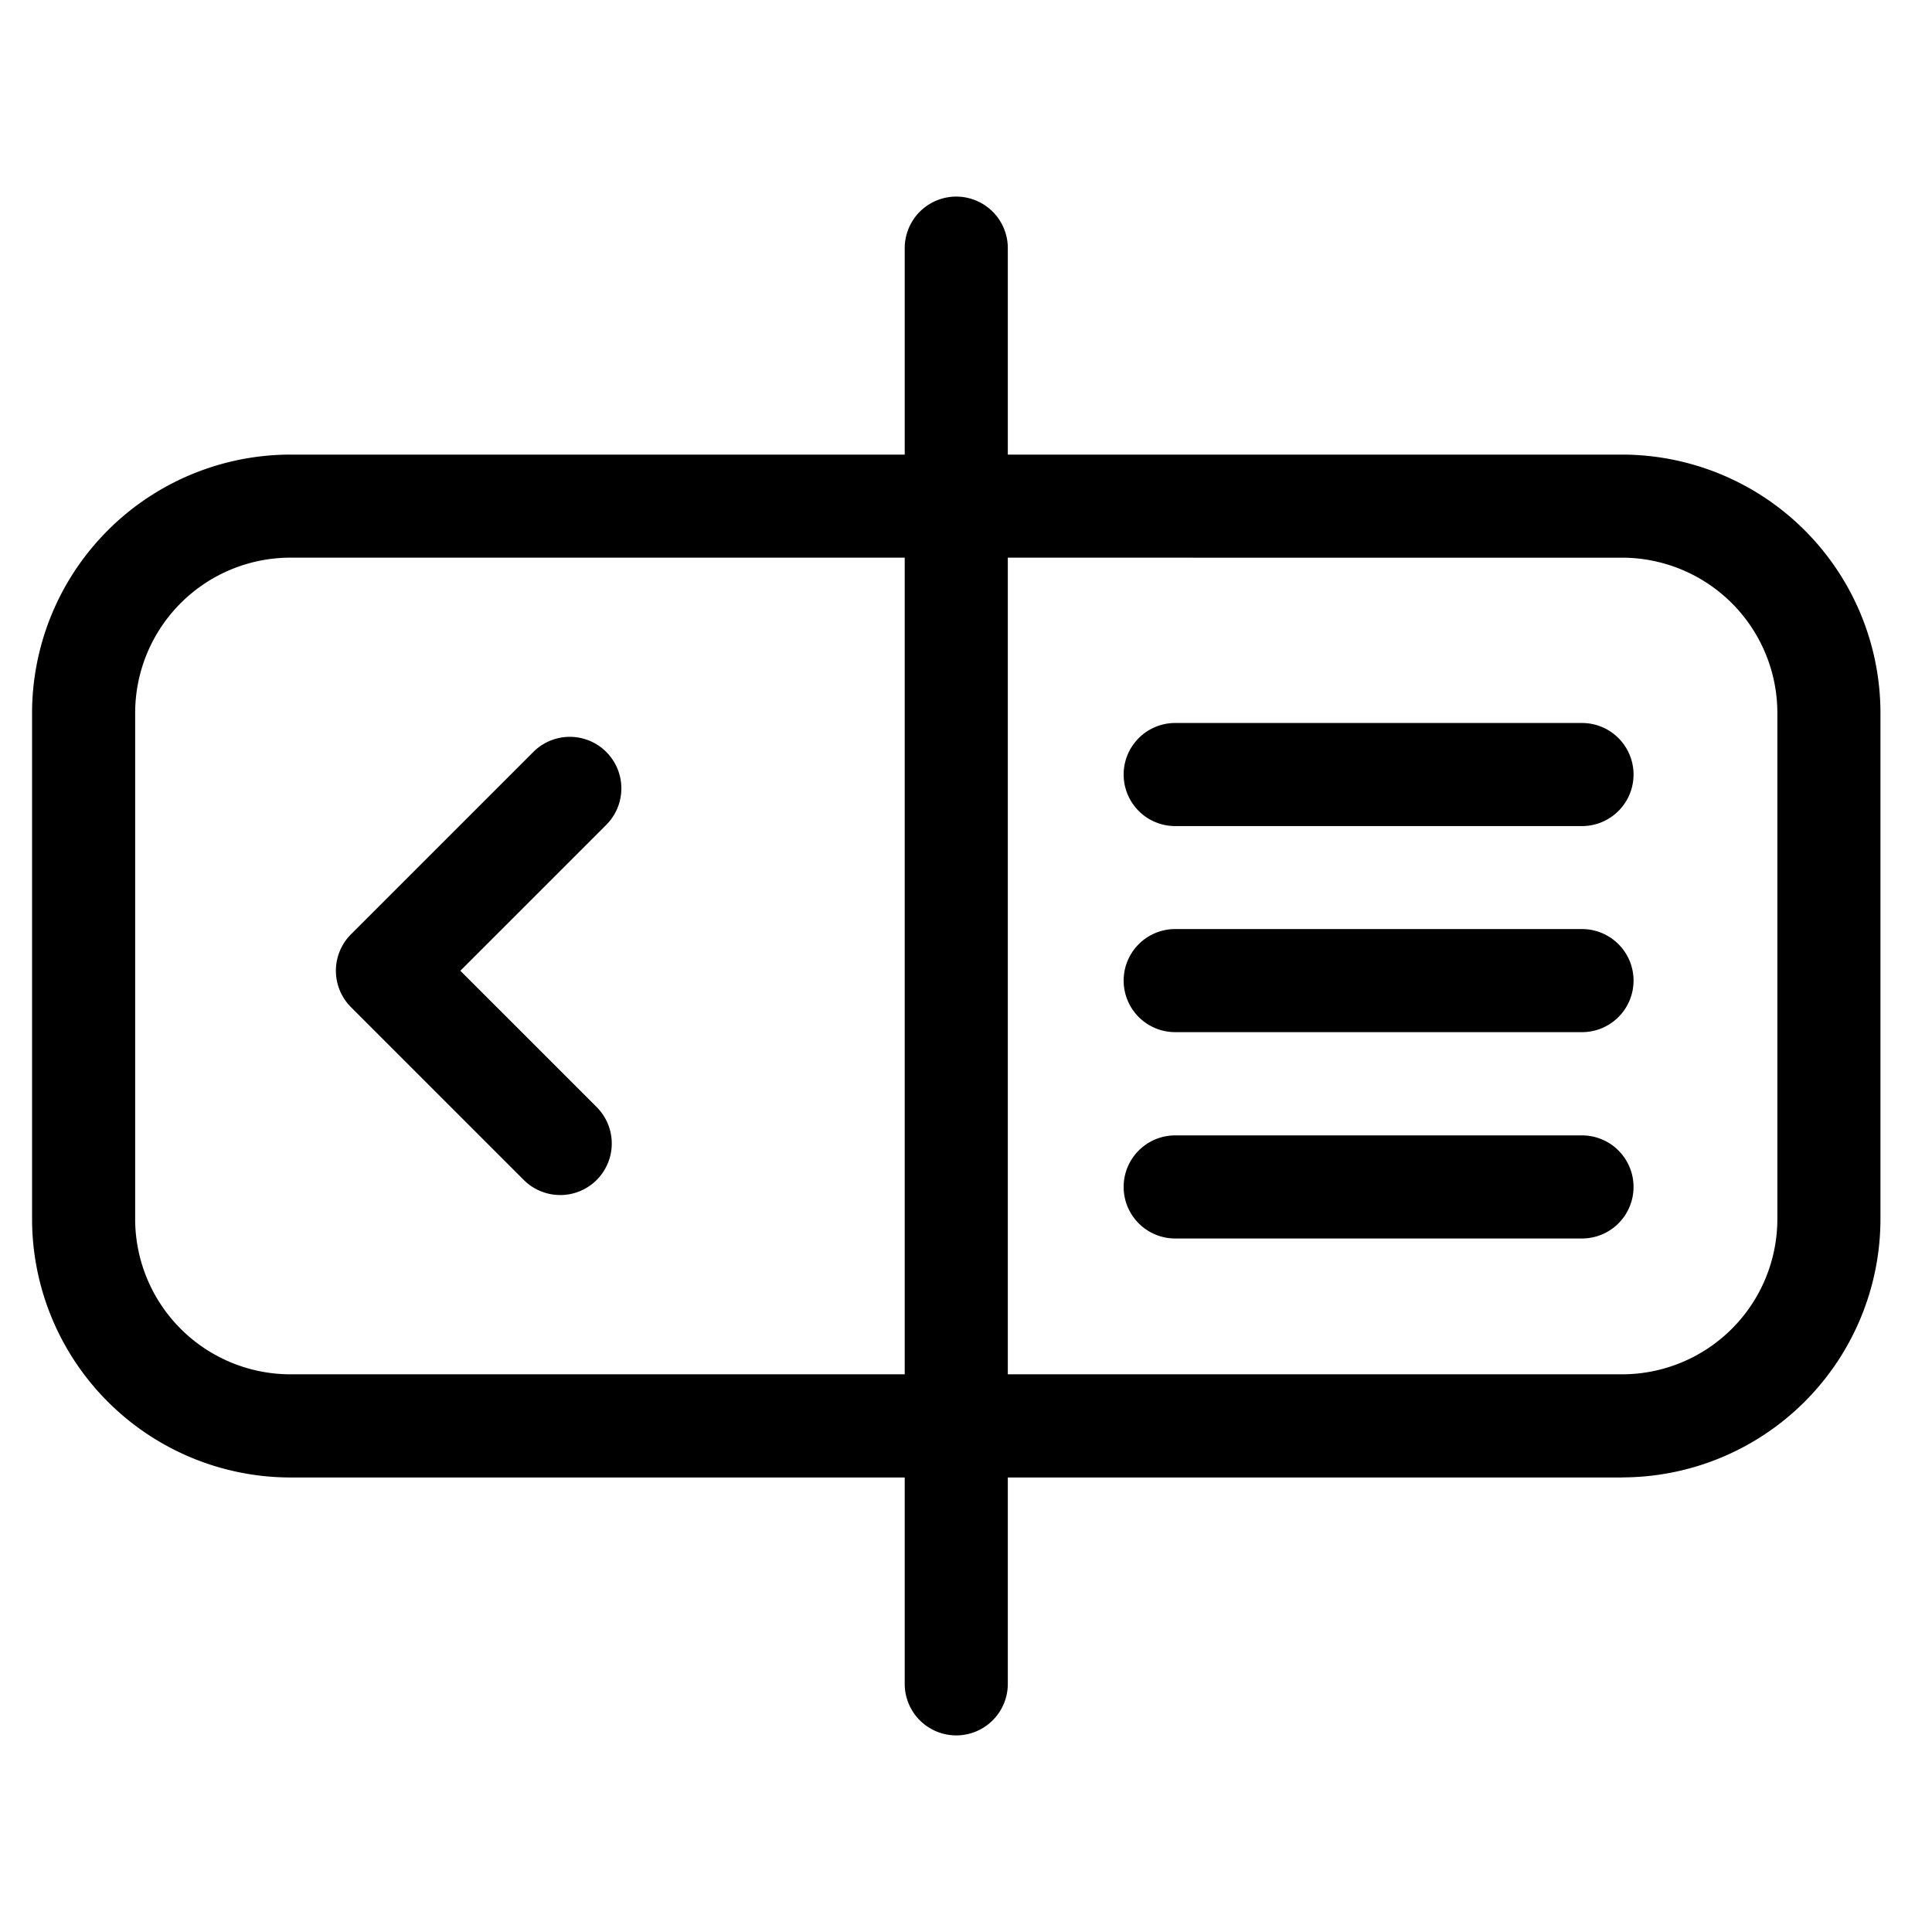 <svg xmlns="http://www.w3.org/2000/svg" xmlns:xlink="http://www.w3.org/1999/xlink" width="50" height="50" viewBox="0 0 50 50"><defs><clipPath id="clip-path"><rect id="Rectangle_9706" data-name="Rectangle 9706" width="47.836" height="39.824"></rect></clipPath><clipPath id="clip-Artboard_40"><rect width="50" height="50"></rect></clipPath></defs><g id="Artboard_40" data-name="Artboard &#x2013; 40" clip-path="url(#clip-Artboard_40)"><rect width="50" height="50" fill="rgba(255,255,255,0)"></rect><g id="Group_32494" data-name="Group 32494" transform="translate(0.83 5.088)"><g id="Group_32493" data-name="Group 32493" clip-path="url(#clip-path)"><path id="Path_55928" data-name="Path 55928" d="M41.151,43.987H6.685A6.693,6.693,0,0,1,0,37.3V24.2a6.693,6.693,0,0,1,6.685-6.685H41.151A6.692,6.692,0,0,1,47.836,24.2V37.3a6.693,6.693,0,0,1-6.685,6.685M6.685,20.182A4.021,4.021,0,0,0,2.668,24.2V37.3a4.021,4.021,0,0,0,4.017,4.017H41.151A4.021,4.021,0,0,0,45.168,37.3V24.2a4.021,4.021,0,0,0-4.016-4.017Z" transform="translate(0 -10.838)"></path><path id="Path_55929" data-name="Path 55929" d="M60.582,39.824a1.334,1.334,0,0,1-1.334-1.334V1.334a1.334,1.334,0,0,1,2.668,0V38.49a1.334,1.334,0,0,1-1.334,1.334" transform="translate(-36.664)"></path><path id="Path_55930" data-name="Path 55930" d="M85.974,38.4H75.446a1.334,1.334,0,1,1,0-2.668H85.974a1.334,1.334,0,1,1,0,2.668" transform="translate(-45.862 -22.109)"></path><path id="Path_55931" data-name="Path 55931" d="M85.974,52.4H75.446a1.334,1.334,0,0,1,0-2.668H85.974a1.334,1.334,0,1,1,0,2.668" transform="translate(-45.862 -30.776)"></path><path id="Path_55932" data-name="Path 55932" d="M85.974,66.407H75.446a1.334,1.334,0,0,1,0-2.668H85.974a1.334,1.334,0,1,1,0,2.668" transform="translate(-45.862 -39.443)"></path><path id="Path_55933" data-name="Path 55933" d="M26.432,48.537a1.33,1.33,0,0,1-.943-.391l-4.47-4.47a1.334,1.334,0,0,1,0-1.887l4.719-4.719a1.334,1.334,0,1,1,1.887,1.887l-3.776,3.776,3.527,3.527a1.334,1.334,0,0,1-.943,2.278" transform="translate(-12.765 -22.698)"></path></g></g></g></svg>